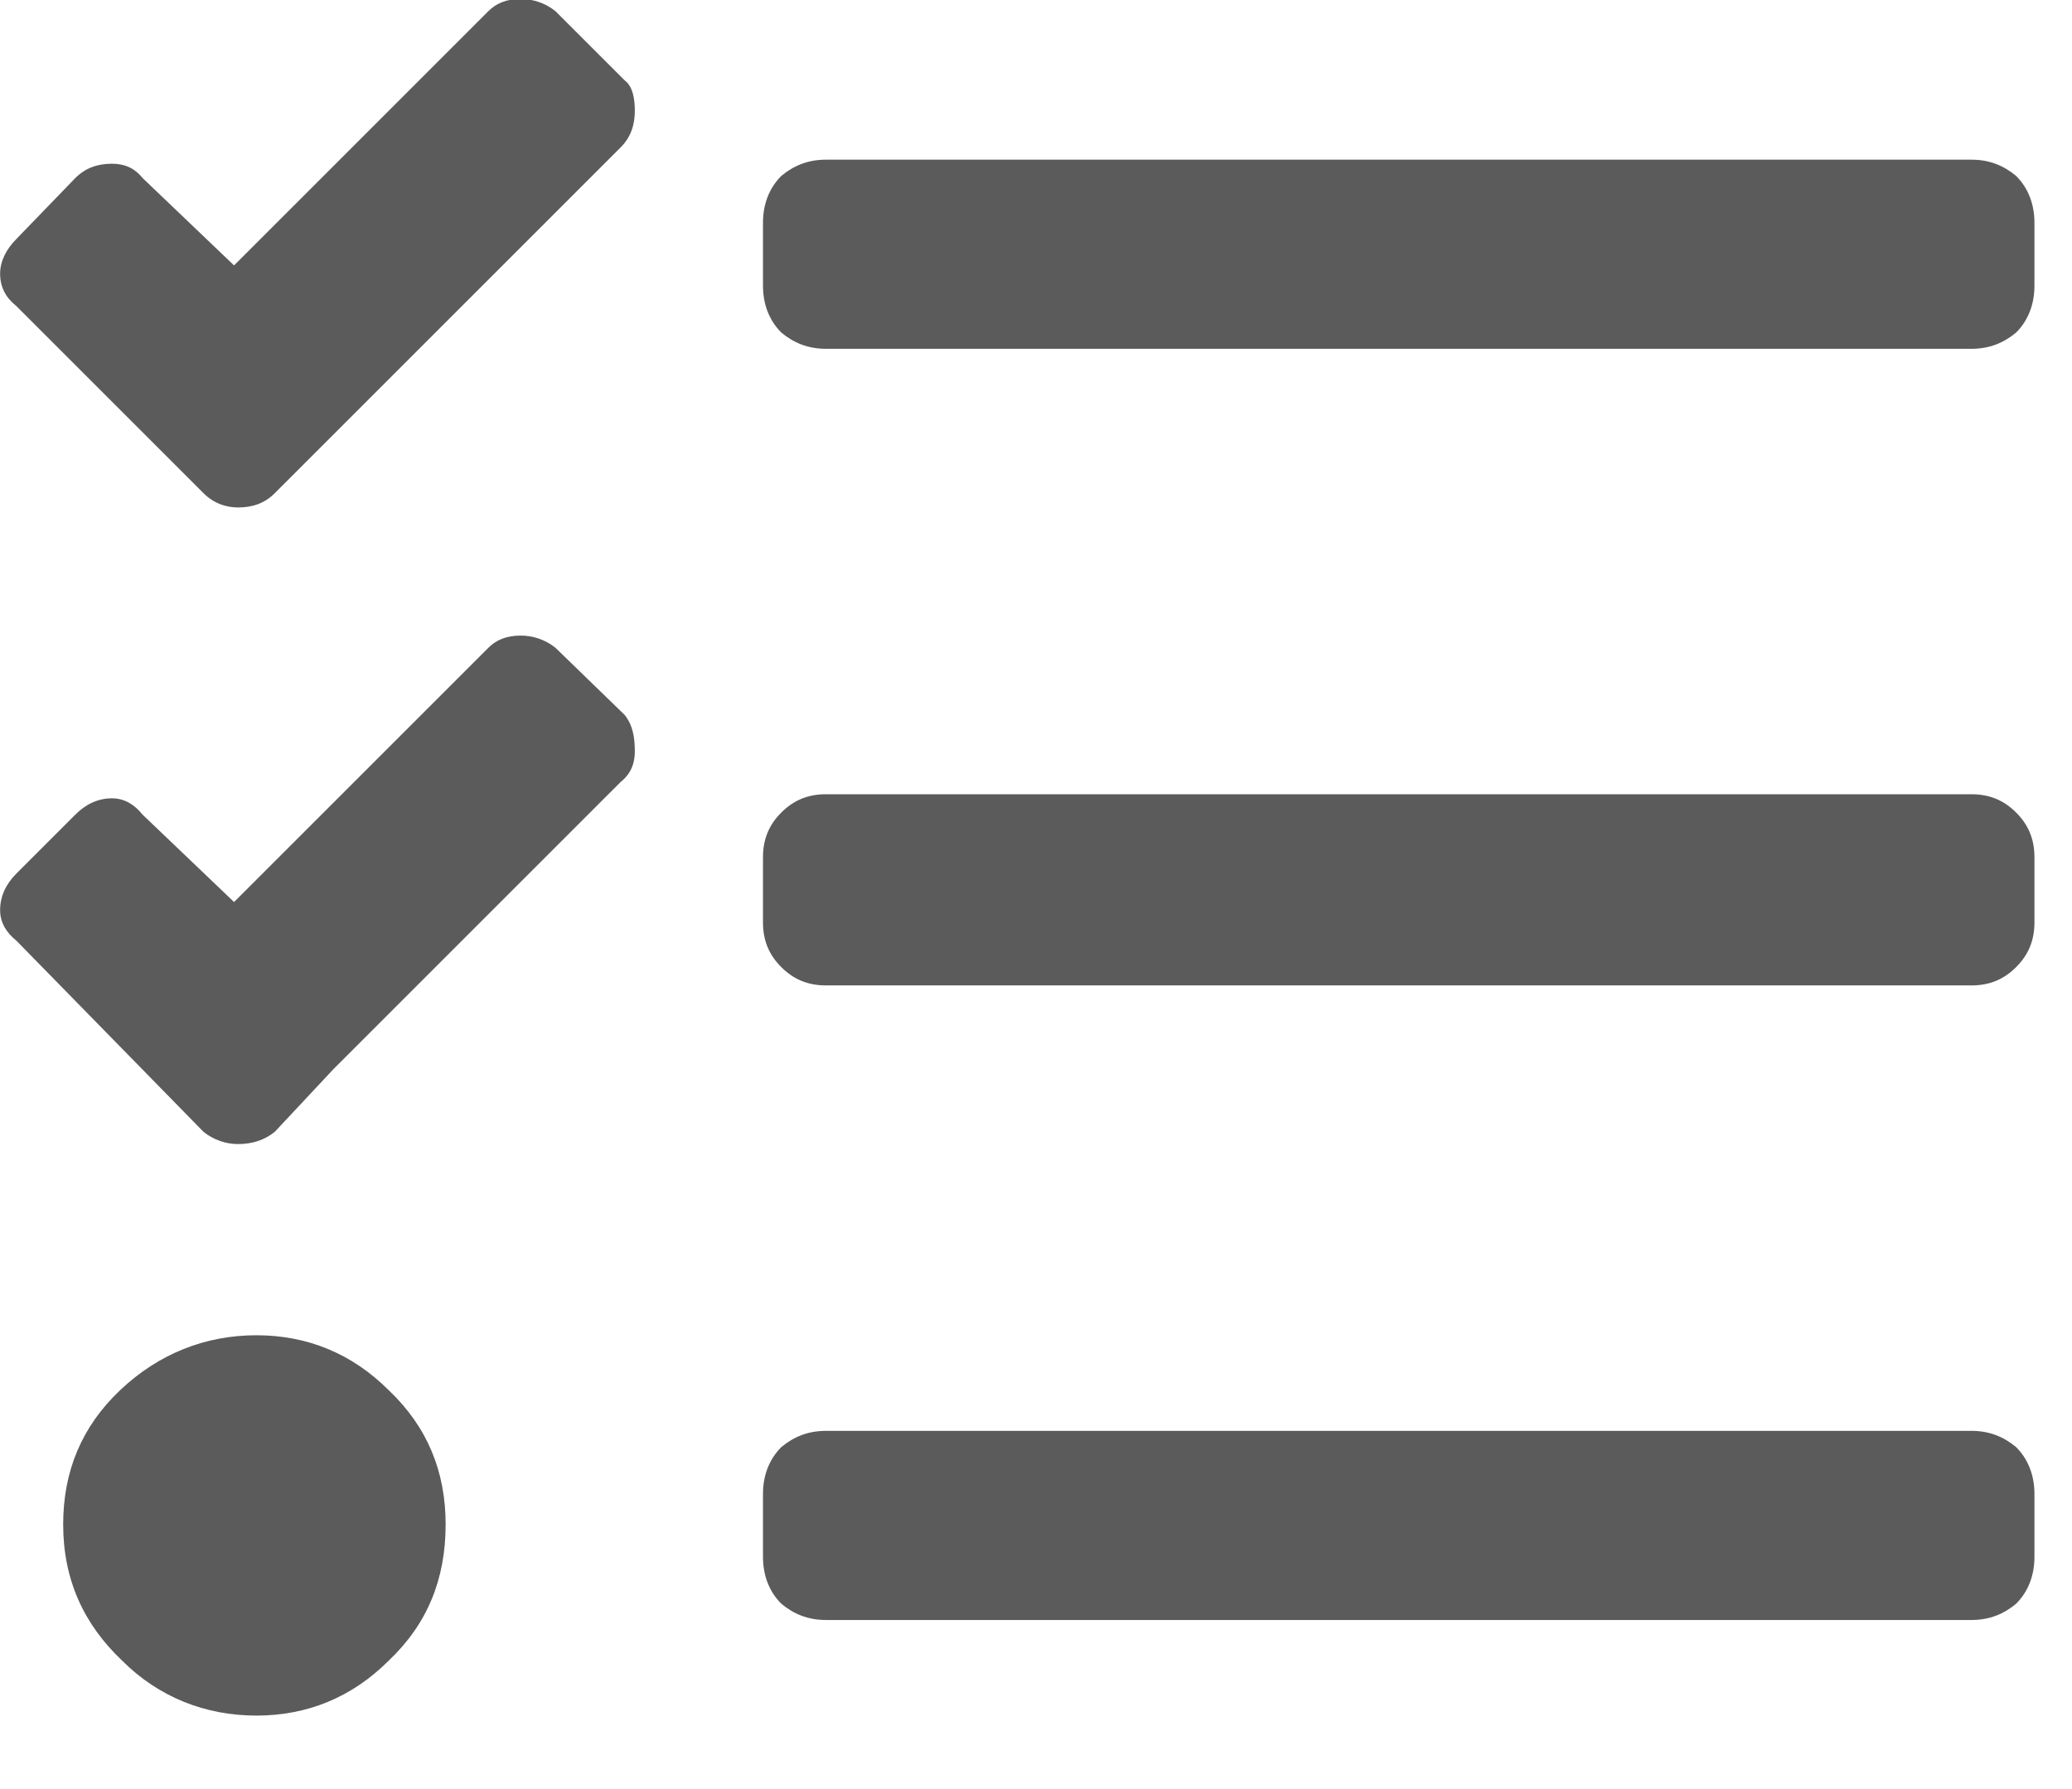 <?xml version="1.0" encoding="UTF-8" standalone="no"?>
<!DOCTYPE svg PUBLIC "-//W3C//DTD SVG 1.1//EN" "http://www.w3.org/Graphics/SVG/1.1/DTD/svg11.dtd">
<svg width="100%" height="100%" viewBox="0 0 22 19" version="1.1" xmlns="http://www.w3.org/2000/svg" xmlns:xlink="http://www.w3.org/1999/xlink" xml:space="preserve" xmlns:serif="http://www.serif.com/" style="fill-rule:evenodd;clip-rule:evenodd;stroke-linejoin:round;stroke-miterlimit:2;">
    <g transform="matrix(1,0,0,1,-356.042,-1464.97)">
        <g transform="matrix(21.6,0,0,21.6,356,1482.52)">
            <path d="M0.971,-0.422C0.98,-0.422 0.987,-0.419 0.993,-0.413C0.999,-0.407 1.002,-0.4 1.002,-0.391L1.002,-0.359C1.002,-0.35 0.999,-0.343 0.993,-0.337C0.987,-0.331 0.98,-0.328 0.971,-0.328L0.408,-0.328C0.399,-0.328 0.392,-0.331 0.386,-0.337C0.38,-0.343 0.377,-0.35 0.377,-0.359L0.377,-0.391C0.377,-0.4 0.38,-0.407 0.386,-0.413C0.392,-0.419 0.399,-0.422 0.408,-0.422L0.971,-0.422ZM0.971,-0.109C0.98,-0.109 0.987,-0.106 0.993,-0.101C0.999,-0.095 1.002,-0.087 1.002,-0.078L1.002,-0.047C1.002,-0.038 0.999,-0.03 0.993,-0.024C0.987,-0.019 0.98,-0.016 0.971,-0.016L0.408,-0.016C0.399,-0.016 0.392,-0.019 0.386,-0.024C0.38,-0.03 0.377,-0.038 0.377,-0.047L0.377,-0.078C0.377,-0.087 0.38,-0.095 0.386,-0.101C0.392,-0.106 0.399,-0.109 0.408,-0.109L0.971,-0.109ZM0.971,-0.734C0.98,-0.734 0.987,-0.731 0.993,-0.726C0.999,-0.72 1.002,-0.712 1.002,-0.703L1.002,-0.672C1.002,-0.663 0.999,-0.655 0.993,-0.649C0.987,-0.644 0.98,-0.641 0.971,-0.641L0.408,-0.641C0.399,-0.641 0.392,-0.644 0.386,-0.649C0.38,-0.655 0.377,-0.663 0.377,-0.672L0.377,-0.703C0.377,-0.712 0.38,-0.72 0.386,-0.726C0.392,-0.731 0.399,-0.734 0.408,-0.734L0.971,-0.734ZM0.061,-0.129C0.08,-0.147 0.103,-0.156 0.128,-0.156C0.153,-0.156 0.175,-0.147 0.193,-0.129C0.212,-0.111 0.221,-0.089 0.221,-0.063C0.221,-0.036 0.212,-0.014 0.193,0.004C0.175,0.022 0.153,0.031 0.128,0.031C0.103,0.031 0.08,0.022 0.062,0.004C0.043,-0.014 0.033,-0.036 0.033,-0.063C0.033,-0.089 0.042,-0.111 0.061,-0.129ZM0.275,-0.494L0.309,-0.461C0.313,-0.456 0.314,-0.45 0.314,-0.443C0.314,-0.437 0.312,-0.432 0.307,-0.428L0.166,-0.287L0.137,-0.256C0.132,-0.252 0.126,-0.25 0.119,-0.25C0.113,-0.25 0.107,-0.252 0.102,-0.256L0.01,-0.35C0.005,-0.354 0.002,-0.359 0.002,-0.365C0.002,-0.372 0.005,-0.378 0.01,-0.383L0.039,-0.412C0.044,-0.417 0.05,-0.42 0.057,-0.42C0.063,-0.42 0.068,-0.417 0.072,-0.412L0.117,-0.369L0.242,-0.494C0.246,-0.498 0.251,-0.5 0.258,-0.5C0.264,-0.5 0.27,-0.498 0.275,-0.494ZM0.275,-0.807L0.309,-0.773C0.313,-0.77 0.314,-0.764 0.314,-0.758C0.314,-0.751 0.312,-0.745 0.307,-0.74L0.137,-0.57C0.132,-0.565 0.126,-0.563 0.119,-0.563C0.113,-0.563 0.107,-0.565 0.102,-0.57L0.01,-0.662C0.005,-0.666 0.002,-0.671 0.002,-0.678C0.002,-0.684 0.005,-0.69 0.01,-0.695L0.039,-0.725C0.044,-0.73 0.05,-0.732 0.057,-0.732C0.063,-0.732 0.068,-0.73 0.072,-0.725L0.117,-0.682L0.242,-0.807C0.246,-0.811 0.251,-0.813 0.258,-0.813C0.264,-0.813 0.27,-0.811 0.275,-0.807Z" style="fill:rgb(91,91,91);fill-rule:nonzero;"/>
        </g>
    </g>
</svg>
